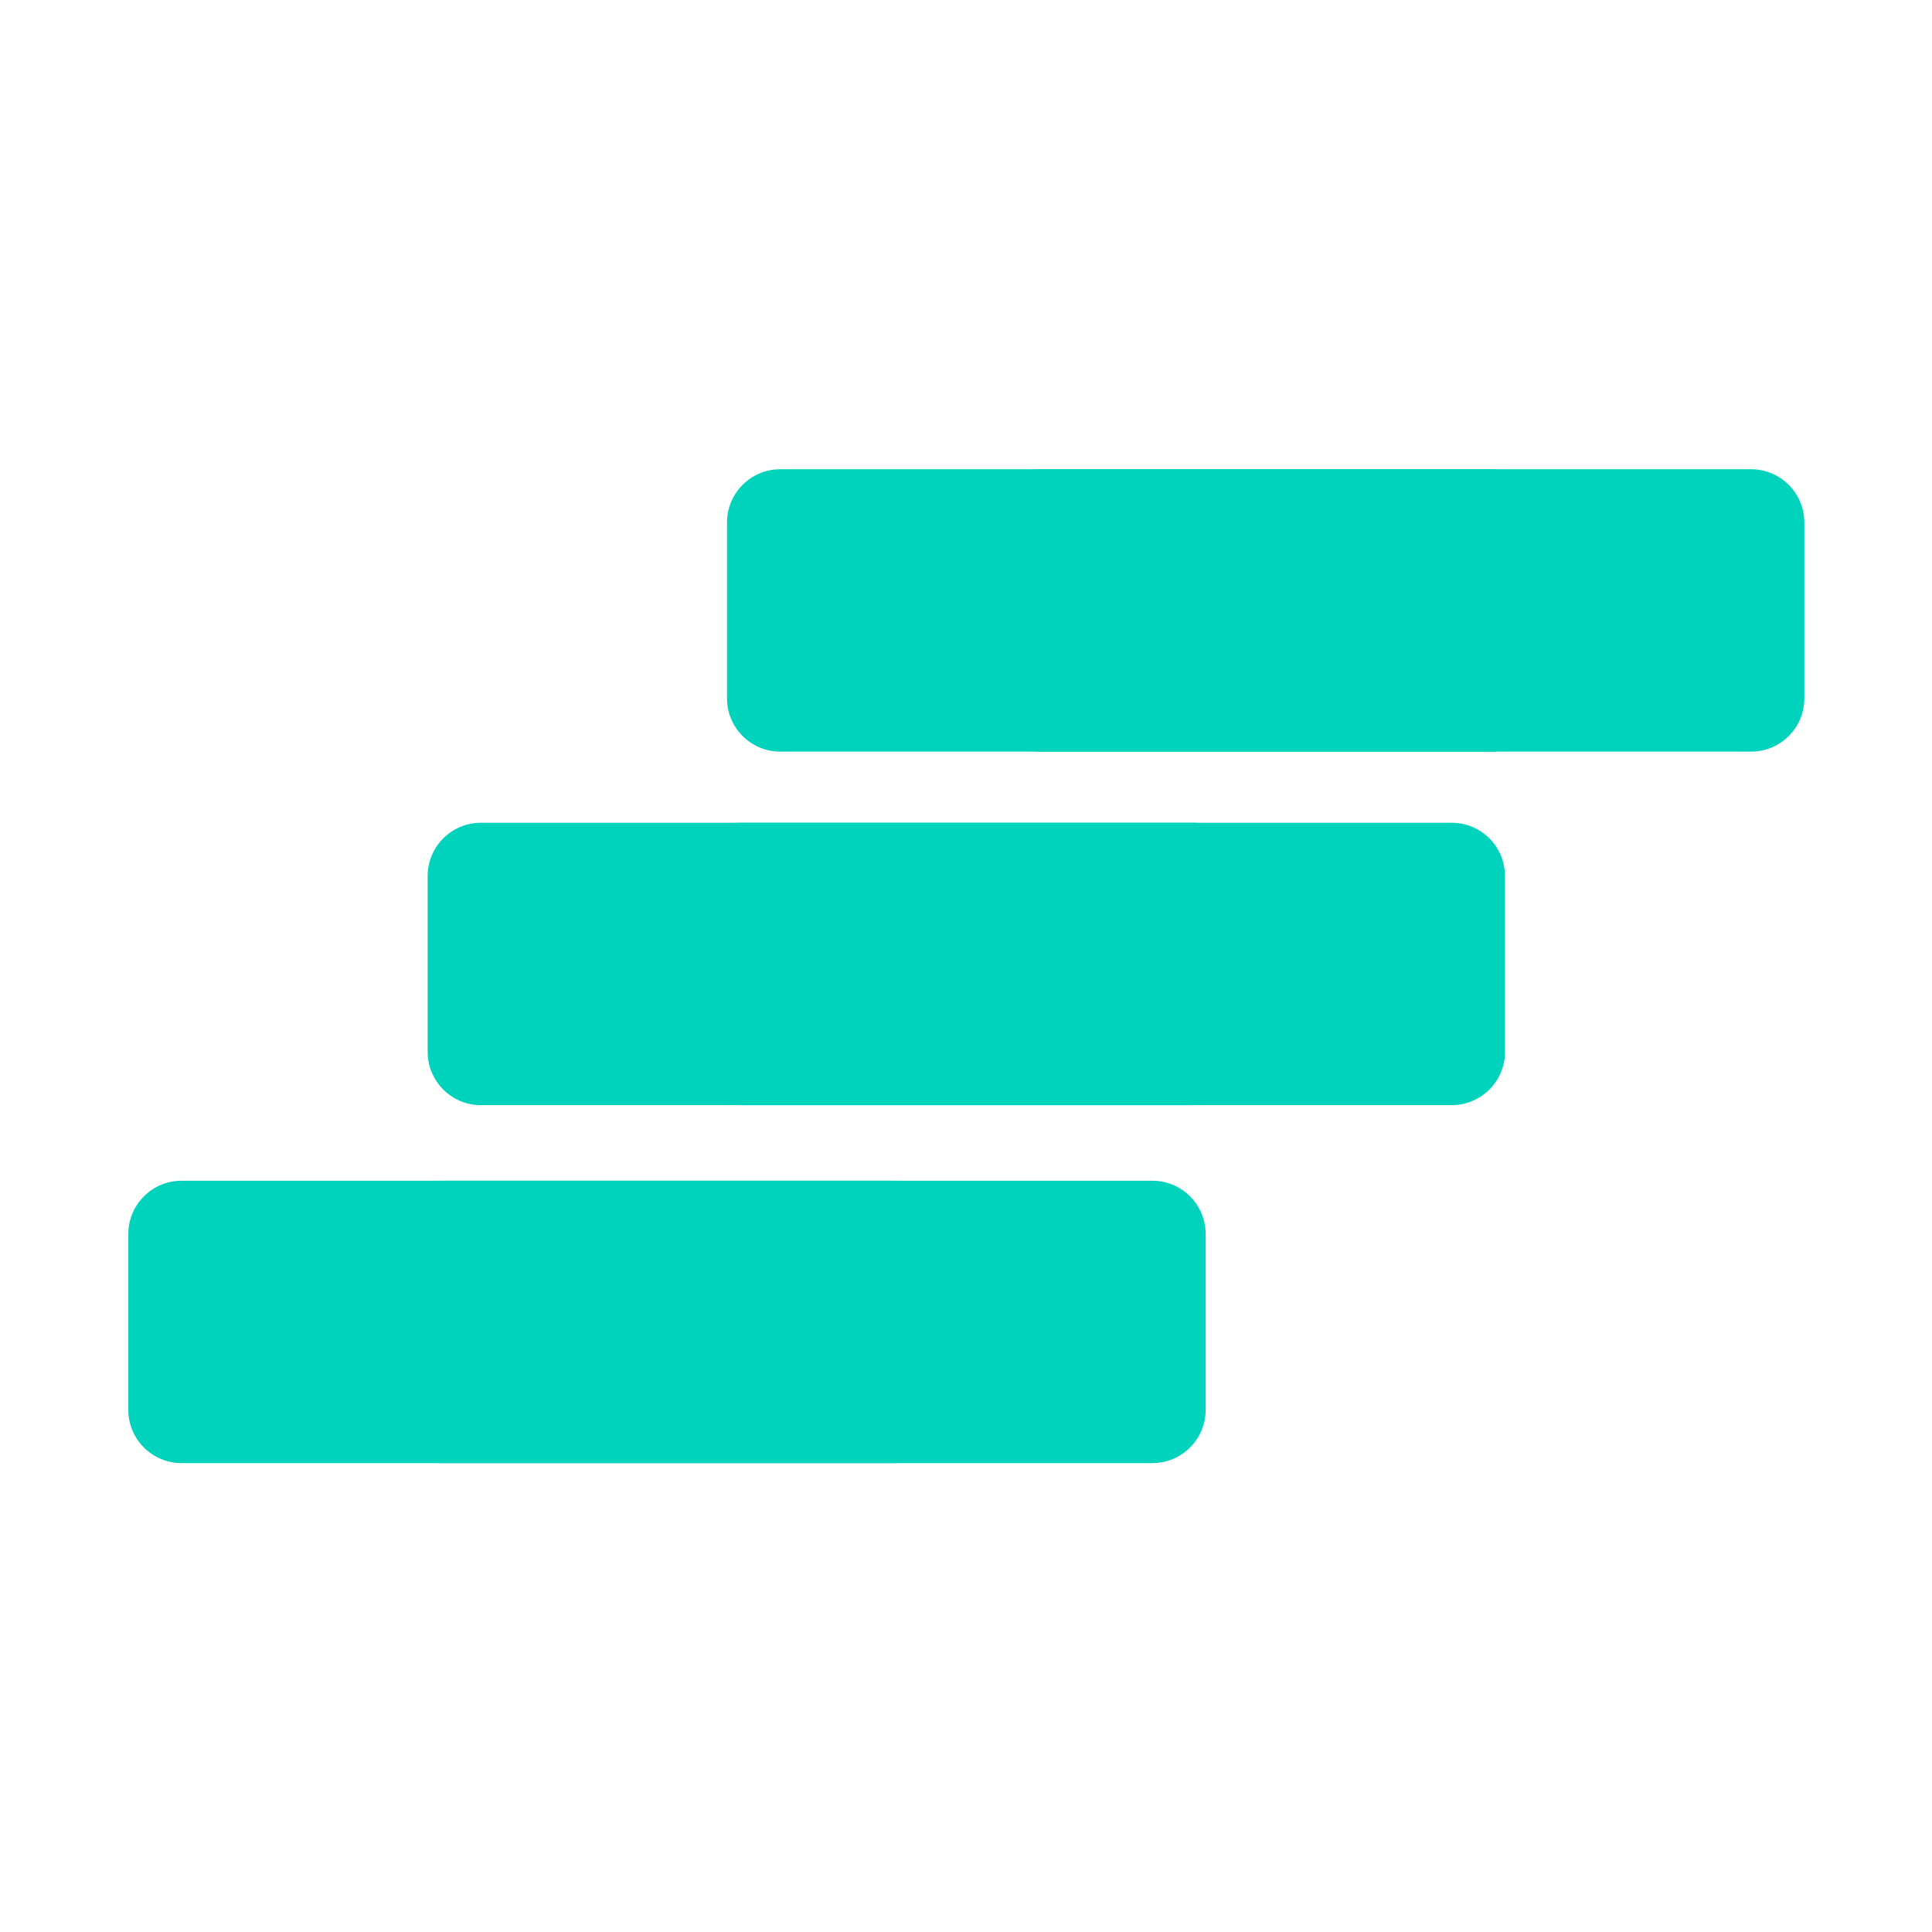 <svg xmlns="http://www.w3.org/2000/svg" version="1.0" viewBox="0 0 375 375"><path fill="#FFF" d="M-37.5-37.5h450v450h-450z"/><path fill="#FFF" d="M-37.5-37.5h450v450h-450z"/><path fill="#FFF" d="M-37.5-37.5h450v450h-450z"/><path fill="#00D3BC" d="M289.547 145.89h-138.11c-5.687 0-10.324-4.636-10.324-10.327v-34.149c0-5.691 4.637-10.332 10.325-10.332h138.109c5.687 0 10.324 4.64 10.324 10.332v34.148c0 5.692-4.637 10.329-10.324 10.329Zm0 0"/><path fill="#00D3BC" d="M339.895 145.89H201.789c-5.687 0-10.324-4.636-10.324-10.327v-34.149c0-5.691 4.637-10.332 10.324-10.332h138.106c5.69 0 10.324 4.64 10.324 10.332v34.148c0 5.692-4.633 10.329-10.324 10.329ZM231.441 214.508H93.332c-5.687 0-10.324-4.64-10.324-10.332v-34.149c0-5.691 4.637-10.328 10.324-10.328h138.11c5.687 0 10.324 4.637 10.324 10.328v34.149c0 5.691-4.637 10.332-10.325 10.332Zm0 0"/><path fill="#00D3BC" d="M281.793 214.508h-138.11c-5.687 0-10.324-4.64-10.324-10.332v-34.149c0-5.691 4.637-10.328 10.325-10.328h138.109c5.687 0 10.324 4.637 10.324 10.328v34.149c0 5.691-4.637 10.332-10.324 10.332ZM173.336 283.988H35.23c-5.69 0-10.324-4.636-10.324-10.328v-34.148c0-5.692 4.633-10.332 10.324-10.332h138.106c5.687 0 10.324 4.64 10.324 10.332v34.148c0 5.692-4.637 10.328-10.324 10.328Zm0 0"/><path fill="#00D3BC" d="M223.688 283.988H85.577c-5.687 0-10.324-4.636-10.324-10.328v-34.148c0-5.692 4.637-10.332 10.324-10.332h138.11c5.687 0 10.324 4.64 10.324 10.332v34.148c0 5.692-4.637 10.328-10.325 10.328Zm0 0"/></svg>